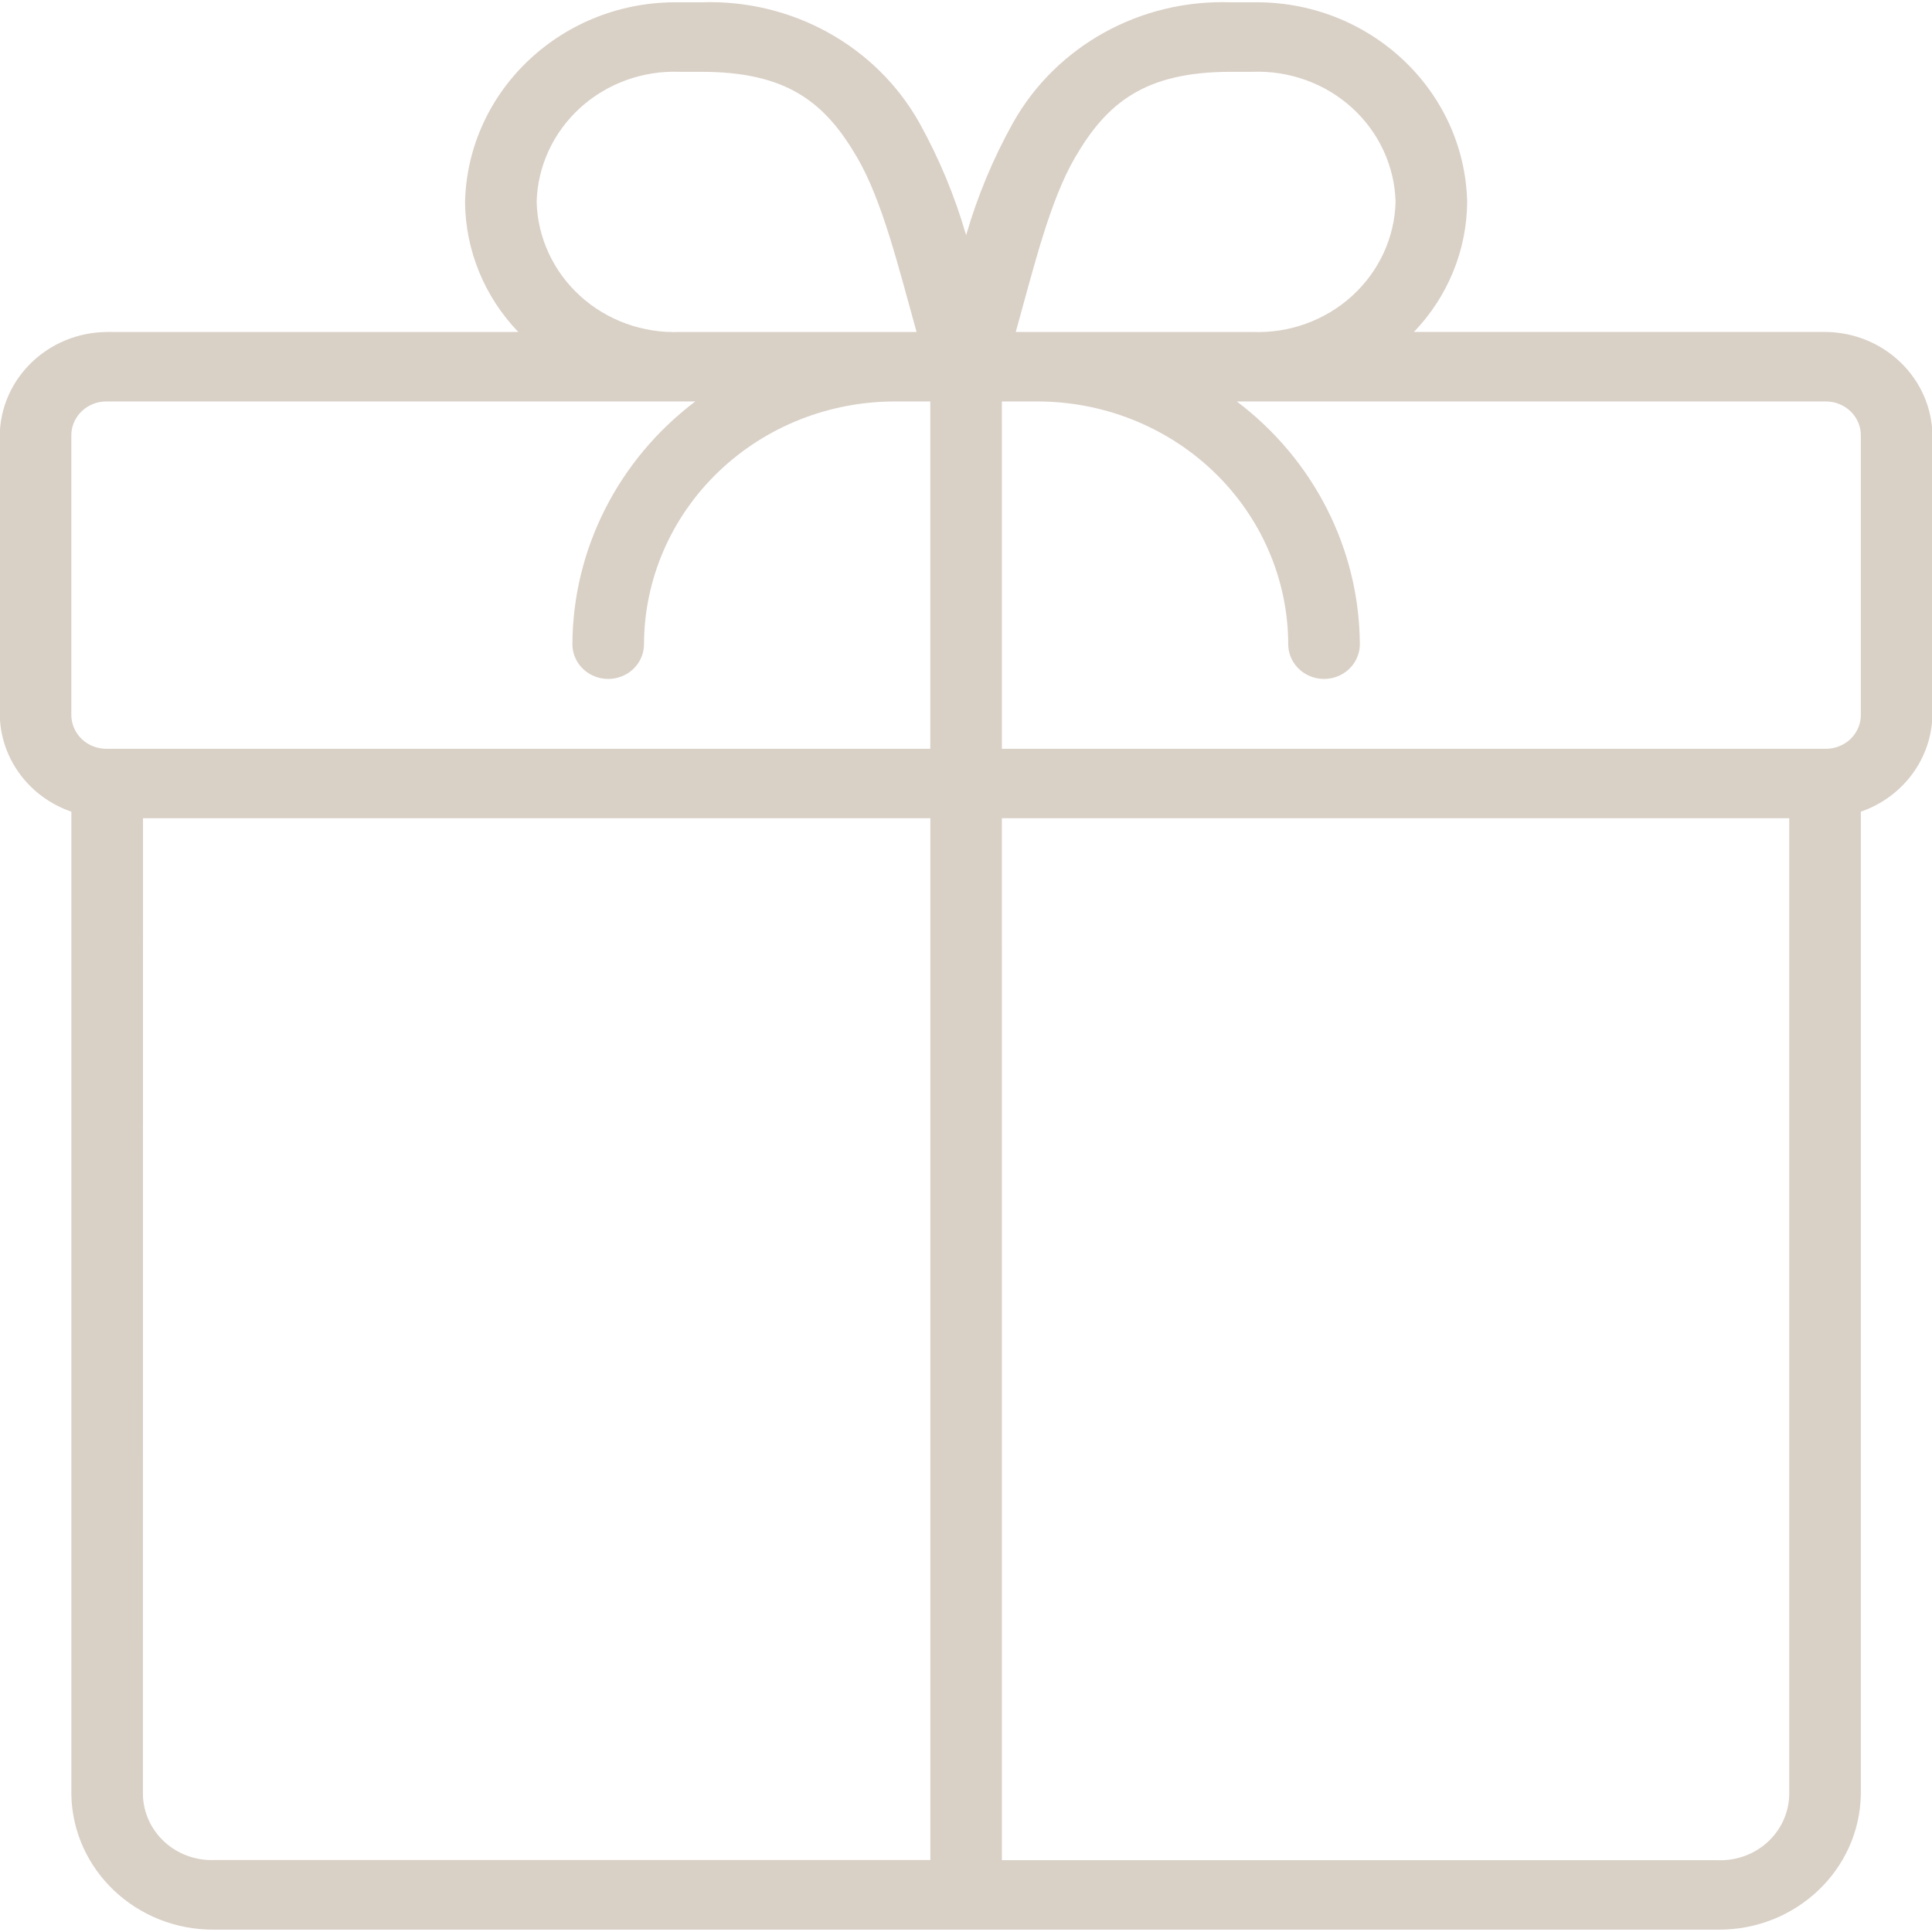 <svg xml:space="preserve" viewBox="0 0 1080 1080" height="1080" width="1080" version="1.1" xmlns:xlink="http://www.w3.org/1999/xlink" xmlns="http://www.w3.org/2000/svg">
<desc>Created with Fabric.js 5.2.4</desc>
<defs>
</defs>
<g id="555efd3f-ba47-4794-b2a7-b47ac75ec2a1" transform="matrix(1 0 0 1 540 540)">
<rect height="1080" width="1080" ry="0" rx="0" y="-540" x="-540" style="stroke: none; stroke-width: 1; stroke-dasharray: none; stroke-linecap: butt; stroke-dashoffset: 0; stroke-linejoin: miter; stroke-miterlimit: 4; fill: rgb(255,255,255); fill-rule: nonzero; opacity: 1; visibility: hidden;"></rect>
</g>
<g id="90f96422-4e36-48fb-95ee-98fcae0fcee0" transform="matrix(1 0 0 1 540 540)">
</g>
<g transform="matrix(13.19 0 0 12.8 540 540)">
<path stroke-linecap="round" d="M 31.82 2.254 C 26.904 2.157 22.835 6.054 22.72 10.97 C 22.733 13.08 23.539 15.108 24.977 16.652 L 7.55 16.652 C 5.043 16.665 3.014 18.693 3 21.2 L 3 33.337 C 3.015 35.255 4.227 36.958 6.034 37.6 L 6.034 80.524 C 6.092 83.823 8.801 86.458 12.101 86.424 L 75.807 86.424 C 79.107 86.458 81.816 83.823 81.874 80.524 L 81.874 37.6 C 83.681 36.956 84.893 35.252 84.908 33.334 L 84.908 21.2 C 84.895 18.693 82.865 16.663 80.358 16.65 L 62.932 16.65 C 64.37 15.107 65.176 13.079 65.19 10.97 C 65.075 6.054 61.006 2.157 56.09 2.254 L 55.183 2.254 C 51.352 2.113 47.772 4.154 45.94 7.521 C 45.099 9.078 44.433 10.723 43.955 12.427 C 43.479 10.723 42.815 9.078 41.976 7.521 C 40.144 4.154 36.564 2.113 32.733 2.254 Z M 31.82 5.288 L 32.732 5.288 C 36.383 5.288 37.983 6.637 39.332 9.021 C 40.409 10.921 41.086 13.808 41.856 16.652 L 31.82 16.652 C 30.259 16.713 28.739 16.147 27.599 15.079 C 26.459 14.011 25.794 12.531 25.753 10.97 C 25.794 9.409 26.459 7.929 27.599 6.861 C 28.739 5.793 30.259 5.227 31.82 5.288 Z M 55.183 5.288 L 56.09 5.288 C 57.651 5.227 59.171 5.793 60.311 6.861 C 61.451 7.929 62.116 9.409 62.157 10.97 C 62.116 12.531 61.451 14.011 60.311 15.079 C 59.171 16.147 57.651 16.713 56.09 16.652 L 46.058 16.652 C 46.828 13.808 47.499 10.923 48.576 9.021 C 49.925 6.637 51.531 5.288 55.182 5.288 Z M 7.55 19.685 L 32.477 19.685 C 29.208 22.233 27.288 26.14 27.269 30.285 C 27.269 30.827 27.558 31.328 28.027 31.599 C 28.497 31.87 29.075 31.87 29.545 31.599 C 30.014 31.328 30.303 30.827 30.303 30.285 C 30.311 27.458 31.445 24.75 33.454 22.761 C 35.463 20.772 38.182 19.665 41.009 19.685 L 42.437 19.685 L 42.437 34.854 L 7.55 34.854 C 7.145 34.864 6.753 34.707 6.466 34.421 C 6.18 34.134 6.023 33.742 6.033 33.337 L 6.033 21.2 C 6.024 20.795 6.18 20.404 6.467 20.118 C 6.754 19.831 7.145 19.675 7.55 19.685 Z M 45.47 19.685 L 46.9 19.685 C 49.727 19.665 52.446 20.771 54.456 22.761 C 56.465 24.75 57.599 27.458 57.607 30.285 C 57.607 30.827 57.896 31.328 58.365 31.599 C 58.835 31.87 59.413 31.87 59.883 31.599 C 60.352 31.328 60.641 30.827 60.641 30.285 C 60.619 26.139 58.698 22.232 55.427 19.685 L 80.358 19.685 C 80.763 19.675 81.154 19.831 81.441 20.118 C 81.728 20.404 81.884 20.795 81.875 21.2 L 81.875 33.337 C 81.885 33.742 81.728 34.134 81.442 34.421 C 81.155 34.707 80.763 34.864 80.358 34.854 L 45.471 34.854 Z M 9.07 37.885 L 42.44 37.885 L 42.44 83.385 L 12.1 83.385 C 11.315 83.417 10.55 83.13 9.979 82.59 C 9.408 82.05 9.079 81.303 9.066 80.517 Z M 45.47 37.885 L 78.84 37.885 L 78.84 80.524 C 78.827 81.31 78.498 82.057 77.927 82.597 C 77.356 83.137 76.591 83.424 75.806 83.392 L 45.471 83.392 Z" transform="translate(-43.95, -44.34)" style="stroke: none; stroke-width: 1; stroke-dasharray: none; stroke-linecap: butt; stroke-dashoffset: 0; stroke-linejoin: miter; stroke-miterlimit: 4; fill: rgb(217,208,198); fill-rule: nonzero; opacity: 1;"></path>
</g>
</svg>